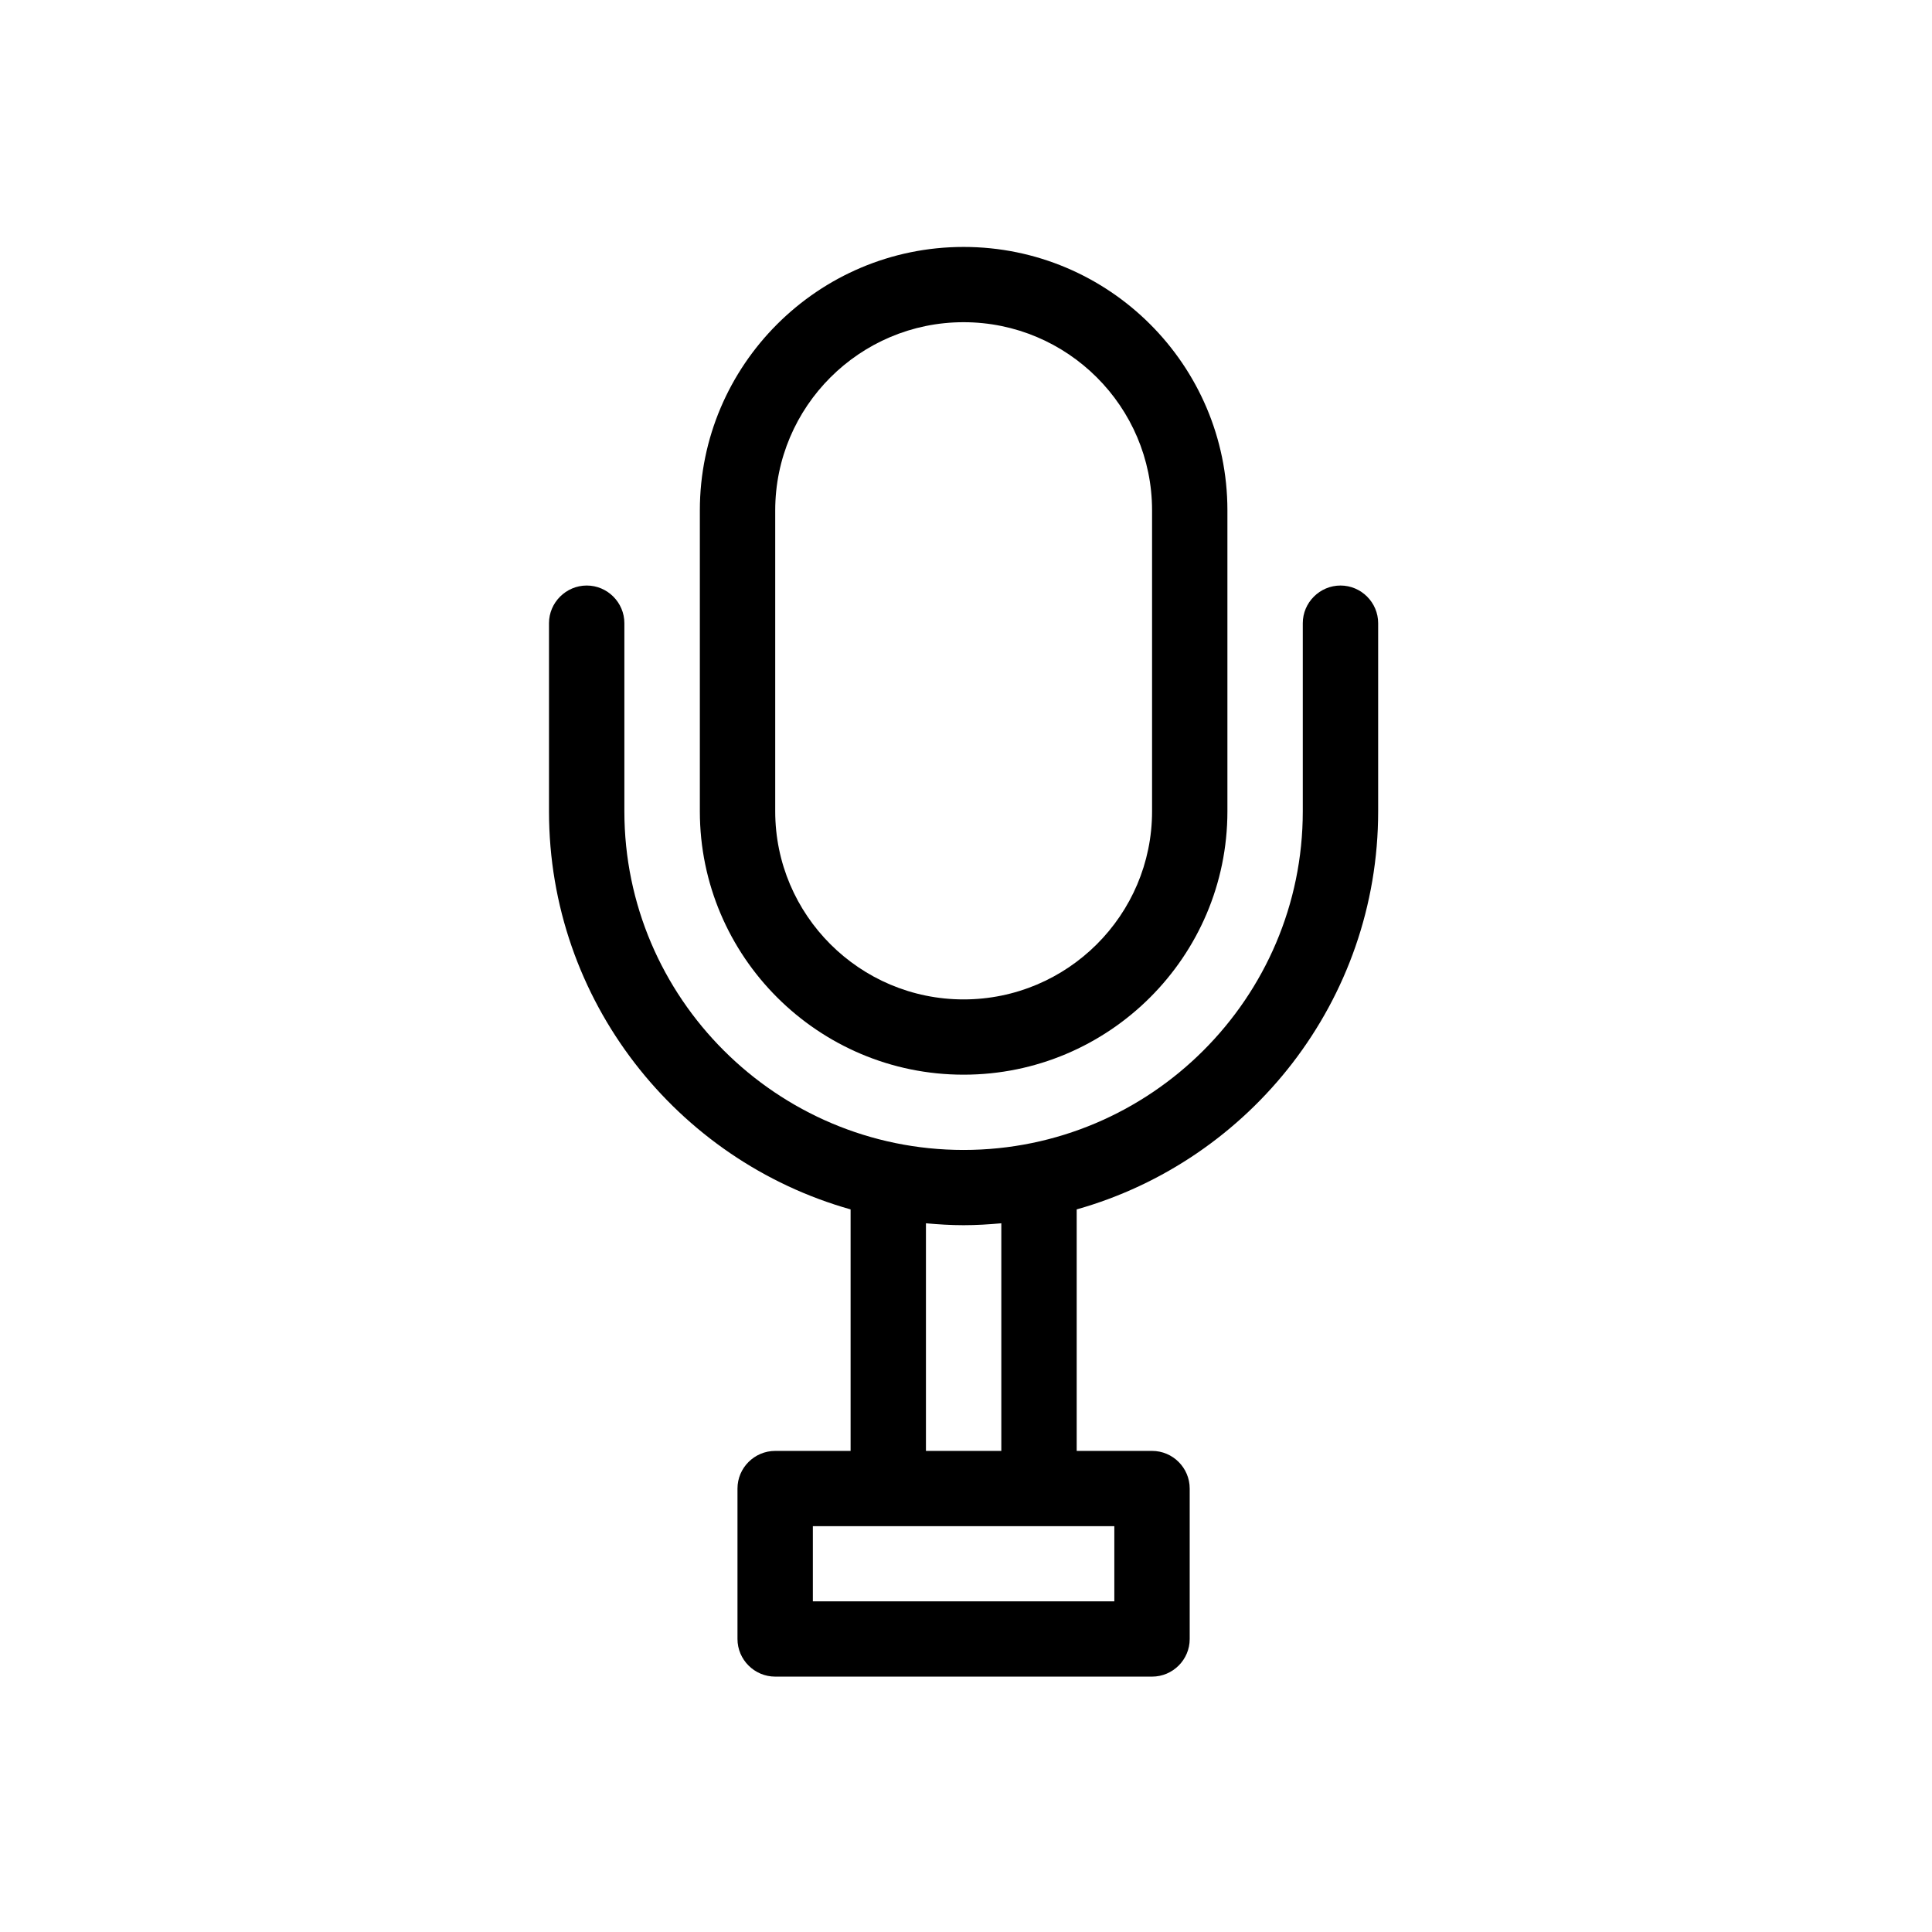 <?xml version="1.0" encoding="UTF-8"?> <svg xmlns="http://www.w3.org/2000/svg" xmlns:xlink="http://www.w3.org/1999/xlink" width="100" zoomAndPan="magnify" viewBox="0 0 75 75" height="100" preserveAspectRatio="xMidYMid meet" version="1.2"><defs><clipPath id="47e28a9280"><path d="M 27 9.586 L 48 9.586 L 48 42 L 27 42 Z M 27 9.586 "></path></clipPath><clipPath id="6a8f8271d3"><path d="M 21.309 22 L 53.559 22 L 53.559 65.086 L 21.309 65.086 Z M 21.309 22 "></path></clipPath></defs><g id="46f94473b2"><g clip-rule="nonzero" clip-path="url(#47e28a9280)"><path style=" stroke:none;fill-rule:evenodd;fill:#000000;fill-opacity:1;" d="M 37.406 41.719 C 31.762 41.719 27.168 37.133 27.168 31.496 L 27.168 19.812 C 27.168 14.172 31.762 9.586 37.406 9.586 C 43.055 9.586 47.648 14.172 47.648 19.812 L 47.648 31.496 C 47.648 37.133 43.055 41.719 37.406 41.719 M 37.406 12.508 C 33.375 12.508 30.094 15.785 30.094 19.812 L 30.094 31.496 C 30.094 35.523 33.375 38.797 37.406 38.797 C 41.441 38.797 44.723 35.523 44.723 31.496 L 44.723 19.812 C 44.723 15.785 41.441 12.508 37.406 12.508 Z M 37.406 12.508 "></path></g><g clip-rule="nonzero" clip-path="url(#6a8f8271d3)"><path style=" stroke:none;fill-rule:evenodd;fill:#000000;fill-opacity:1;" d="M 52.039 22.73 C 51.234 22.73 50.574 23.391 50.574 24.191 L 50.574 31.496 C 50.574 38.738 44.664 44.641 37.406 44.641 C 30.152 44.641 24.238 38.738 24.238 31.496 L 24.238 24.191 C 24.238 23.391 23.582 22.73 22.777 22.73 C 21.973 22.73 21.312 23.391 21.312 24.191 L 21.312 31.496 C 21.312 38.84 26.273 45.047 33.02 46.949 L 33.02 56.324 L 30.094 56.324 C 29.289 56.324 28.629 56.98 28.629 57.785 L 28.629 63.625 C 28.629 64.43 29.289 65.086 30.094 65.086 L 44.723 65.086 C 45.527 65.086 46.184 64.43 46.184 63.629 L 46.184 57.785 C 46.184 56.98 45.527 56.324 44.723 56.324 L 41.797 56.324 L 41.797 46.949 C 48.539 45.047 53.5 38.84 53.5 31.496 L 53.5 24.191 C 53.5 23.391 52.844 22.73 52.039 22.73 M 43.258 59.246 L 43.258 62.164 L 31.555 62.164 L 31.555 59.246 Z M 35.945 56.324 L 35.945 47.488 C 36.426 47.531 36.91 47.562 37.406 47.562 C 37.906 47.562 38.387 47.531 38.871 47.488 L 38.871 56.324 Z M 35.945 56.324 "></path></g></g></svg> 